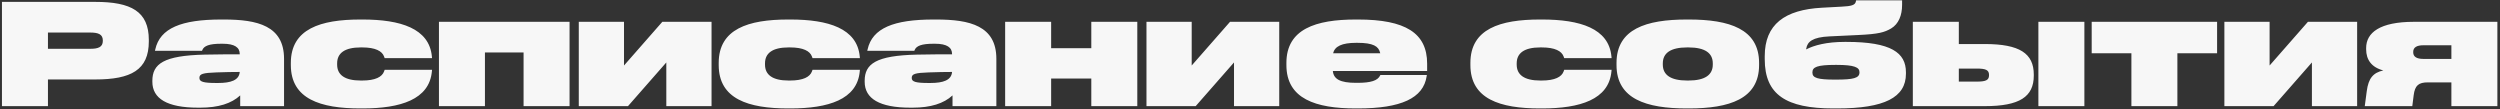<?xml version="1.0" encoding="UTF-8"?> <svg xmlns="http://www.w3.org/2000/svg" width="848" height="37" viewBox="0 0 848 37" fill="none"><rect x="0" y="0" width="848" height="37" fill="#333333" stroke="none"/><path d="M50.48 14.056C50.48 23.728 44.448 26.952 32.332 26.952H16.264V36H0.664V0.64H32.332C44.448 0.64 50.48 3.864 50.48 13.536V14.056ZM34.88 13.848V13.744C34.88 11.612 33.32 11.04 30.616 11.04H16.264V16.552H30.616C33.32 16.552 34.88 15.98 34.88 13.848ZM96.348 19.932V36H81.476V32.36C78.512 35.116 74.04 36.52 67.956 36.52H67.176C56.724 36.52 51.68 33.452 51.68 27.732V27.42C51.68 21.648 55.528 18.84 69.412 18.528C74.04 18.424 78.408 18.424 81.32 18.424V18.32C81.32 16.136 79.656 14.836 75.548 14.836H75.028C70.972 14.836 69.204 15.564 68.632 16.968L68.528 17.228H52.564L52.668 16.76C54.28 9.532 61.56 6.62 75.028 6.62H75.964C87.352 6.62 96.348 8.752 96.348 19.932ZM73.312 28.148H73.988C78.304 28.148 81.112 27.212 81.32 24.404C78.928 24.404 76.588 24.456 73.416 24.56C68.84 24.716 67.644 25.08 67.644 26.38V26.484C67.644 27.732 69.048 28.148 73.312 28.148ZM146.546 23.676L146.494 24.248C145.61 33.764 135.834 36.78 122.99 36.78H122.21C108.742 36.78 98.653 33.608 98.653 22.064V21.336C98.653 9.792 108.742 6.62 122.21 6.62H122.99C135.834 6.62 145.61 9.636 146.494 19.152L146.546 19.724H130.478L130.27 19.152C129.594 17.332 127.358 16.084 122.834 16.084H122.366C116.854 16.084 114.358 18.06 114.358 21.492V21.908C114.358 25.34 116.854 27.316 122.366 27.316H122.834C127.358 27.316 129.594 26.068 130.27 24.248L130.478 23.676H146.546ZM164.492 17.8V36H148.892V7.4H193.196V36H177.596V17.8H164.492ZM213.014 36H196.322V7.4H211.662V22.22L224.662 7.4H241.354V36H226.014V21.18L213.014 36ZM291.678 23.676L291.626 24.248C290.742 33.764 280.966 36.78 268.122 36.78H267.342C253.874 36.78 243.786 33.608 243.786 22.064V21.336C243.786 9.792 253.874 6.62 267.342 6.62H268.122C280.966 6.62 290.742 9.636 291.626 19.152L291.678 19.724H275.61L275.402 19.152C274.726 17.332 272.49 16.084 267.966 16.084H267.498C261.986 16.084 259.49 18.06 259.49 21.492V21.908C259.49 25.34 261.986 27.316 267.498 27.316H267.966C272.49 27.316 274.726 26.068 275.402 24.248L275.61 23.676H291.678ZM337.965 19.932V36H323.093V32.36C320.129 35.116 315.657 36.52 309.573 36.52H308.793C298.341 36.52 293.297 33.452 293.297 27.732V27.42C293.297 21.648 297.145 18.84 311.029 18.528C315.657 18.424 320.025 18.424 322.937 18.424V18.32C322.937 16.136 321.273 14.836 317.165 14.836H316.645C312.589 14.836 310.821 15.564 310.249 16.968L310.145 17.228H294.181L294.285 16.76C295.897 9.532 303.177 6.62 316.645 6.62H317.581C328.969 6.62 337.965 8.752 337.965 19.932ZM314.929 28.148H315.605C319.921 28.148 322.729 27.212 322.937 24.404C320.545 24.404 318.205 24.456 315.033 24.56C310.457 24.716 309.261 25.08 309.261 26.38V26.484C309.261 27.732 310.665 28.148 314.929 28.148ZM356.547 26.64V36H340.947V7.4H356.547V16.344H370.171V7.4H385.771V36H370.171V26.64H356.547ZM405.576 36H388.884V7.4H404.224V22.22L417.224 7.4H433.916V36H418.576V21.18L405.576 36ZM460.633 6.62C476.701 6.62 484.085 11.196 484.085 21.596V24.092H452.105C452.365 26.848 454.601 28.096 459.957 28.096H460.477C465.053 28.096 467.289 27.316 468.121 25.652L468.225 25.444H483.981L483.929 25.808C482.837 33.348 475.141 36.78 460.633 36.78H459.853C446.333 36.78 436.349 33.556 436.349 22.064V21.336C436.349 9.844 446.333 6.62 459.853 6.62H460.633ZM460.009 14.524C455.173 14.524 452.729 15.72 452.209 18.06H468.173L468.121 17.852C467.601 15.72 465.833 14.524 460.425 14.524H460.009ZM546.651 23.676L546.599 24.248C545.715 33.764 535.939 36.78 523.095 36.78H522.315C508.847 36.78 498.759 33.608 498.759 22.064V21.336C498.759 9.792 508.847 6.62 522.315 6.62H523.095C535.939 6.62 545.715 9.636 546.599 19.152L546.651 19.724H530.583L530.375 19.152C529.699 17.332 527.463 16.084 522.939 16.084H522.471C516.959 16.084 514.463 18.06 514.463 21.492V21.908C514.463 25.34 516.959 27.316 522.471 27.316H522.939C527.463 27.316 529.699 26.068 530.375 24.248L530.583 23.676H546.651ZM572.138 6.62H572.866C586.542 6.62 596.682 9.792 596.682 21.336V22.064C596.682 33.608 586.542 36.78 572.866 36.78H572.138C558.462 36.78 548.322 33.608 548.322 22.064V21.336C548.322 9.792 558.462 6.62 572.138 6.62ZM572.294 16.084C566.574 16.084 564.026 18.06 564.026 21.492V21.908C564.026 25.34 566.574 27.316 572.294 27.316H572.71C578.43 27.316 580.978 25.34 580.978 21.908V21.492C580.978 18.06 578.43 16.084 572.71 16.084H572.294ZM598.599 19.048C598.599 8.284 605.359 3.292 618.047 2.616L624.755 2.252C627.979 2.096 629.227 1.732 629.487 0.588L629.591 0.12H645.191V1.628C645.191 5.216 643.995 8.128 641.499 9.636C639.211 10.988 637.131 11.56 630.423 11.872L620.595 12.34C614.823 12.6 613.055 14.16 612.691 16.448L612.639 16.76C615.343 15.356 619.607 14.212 625.691 14.212H626.315C641.499 14.212 646.491 17.904 646.491 24.508V25.028C646.491 33.036 639.211 36.78 623.195 36.78H621.843C605.931 36.78 598.599 32.152 598.599 20.088V19.048ZM614.771 24.508V24.664C614.771 26.432 616.591 27.004 622.311 27.004H622.779C628.707 27.004 630.735 26.484 630.735 24.56V24.456C630.735 22.844 628.967 22.012 623.039 22.012H622.519C616.435 22.012 614.771 22.74 614.771 24.508ZM689.861 25.652C689.861 32.828 685.025 36 673.273 36H648.833V7.4H664.433V14.94H673.273C685.025 14.94 689.861 18.112 689.861 25.288V25.652ZM691.421 36V7.4H707.021V36H691.421ZM674.677 25.548V25.392C674.677 23.676 673.429 23.26 670.517 23.26H664.433V27.68H670.517C673.429 27.68 674.677 27.264 674.677 25.548ZM738.57 18.06V36H722.97V18.06H709.502V7.4H752.038V18.06H738.57ZM771.201 36H754.509V7.4H769.849V22.22L782.849 7.4H799.541V36H784.201V21.18L771.201 36ZM823.554 27.94C820.382 27.94 819.134 28.98 818.718 32.308L818.25 36H802.13L802.806 30.904C803.378 26.588 804.938 24.664 808.422 23.884C804.366 22.844 802.598 20.192 802.598 16.708V16.292C802.598 11.092 807.226 7.4 818.77 7.4H847.11V36H831.51V27.94H823.554ZM821.994 15.356C819.758 15.356 818.562 16.084 818.562 17.592V17.748C818.562 19.256 819.758 19.984 821.994 19.984H831.51V15.356H821.994Z" fill="#F7F7F7"></path></svg> 